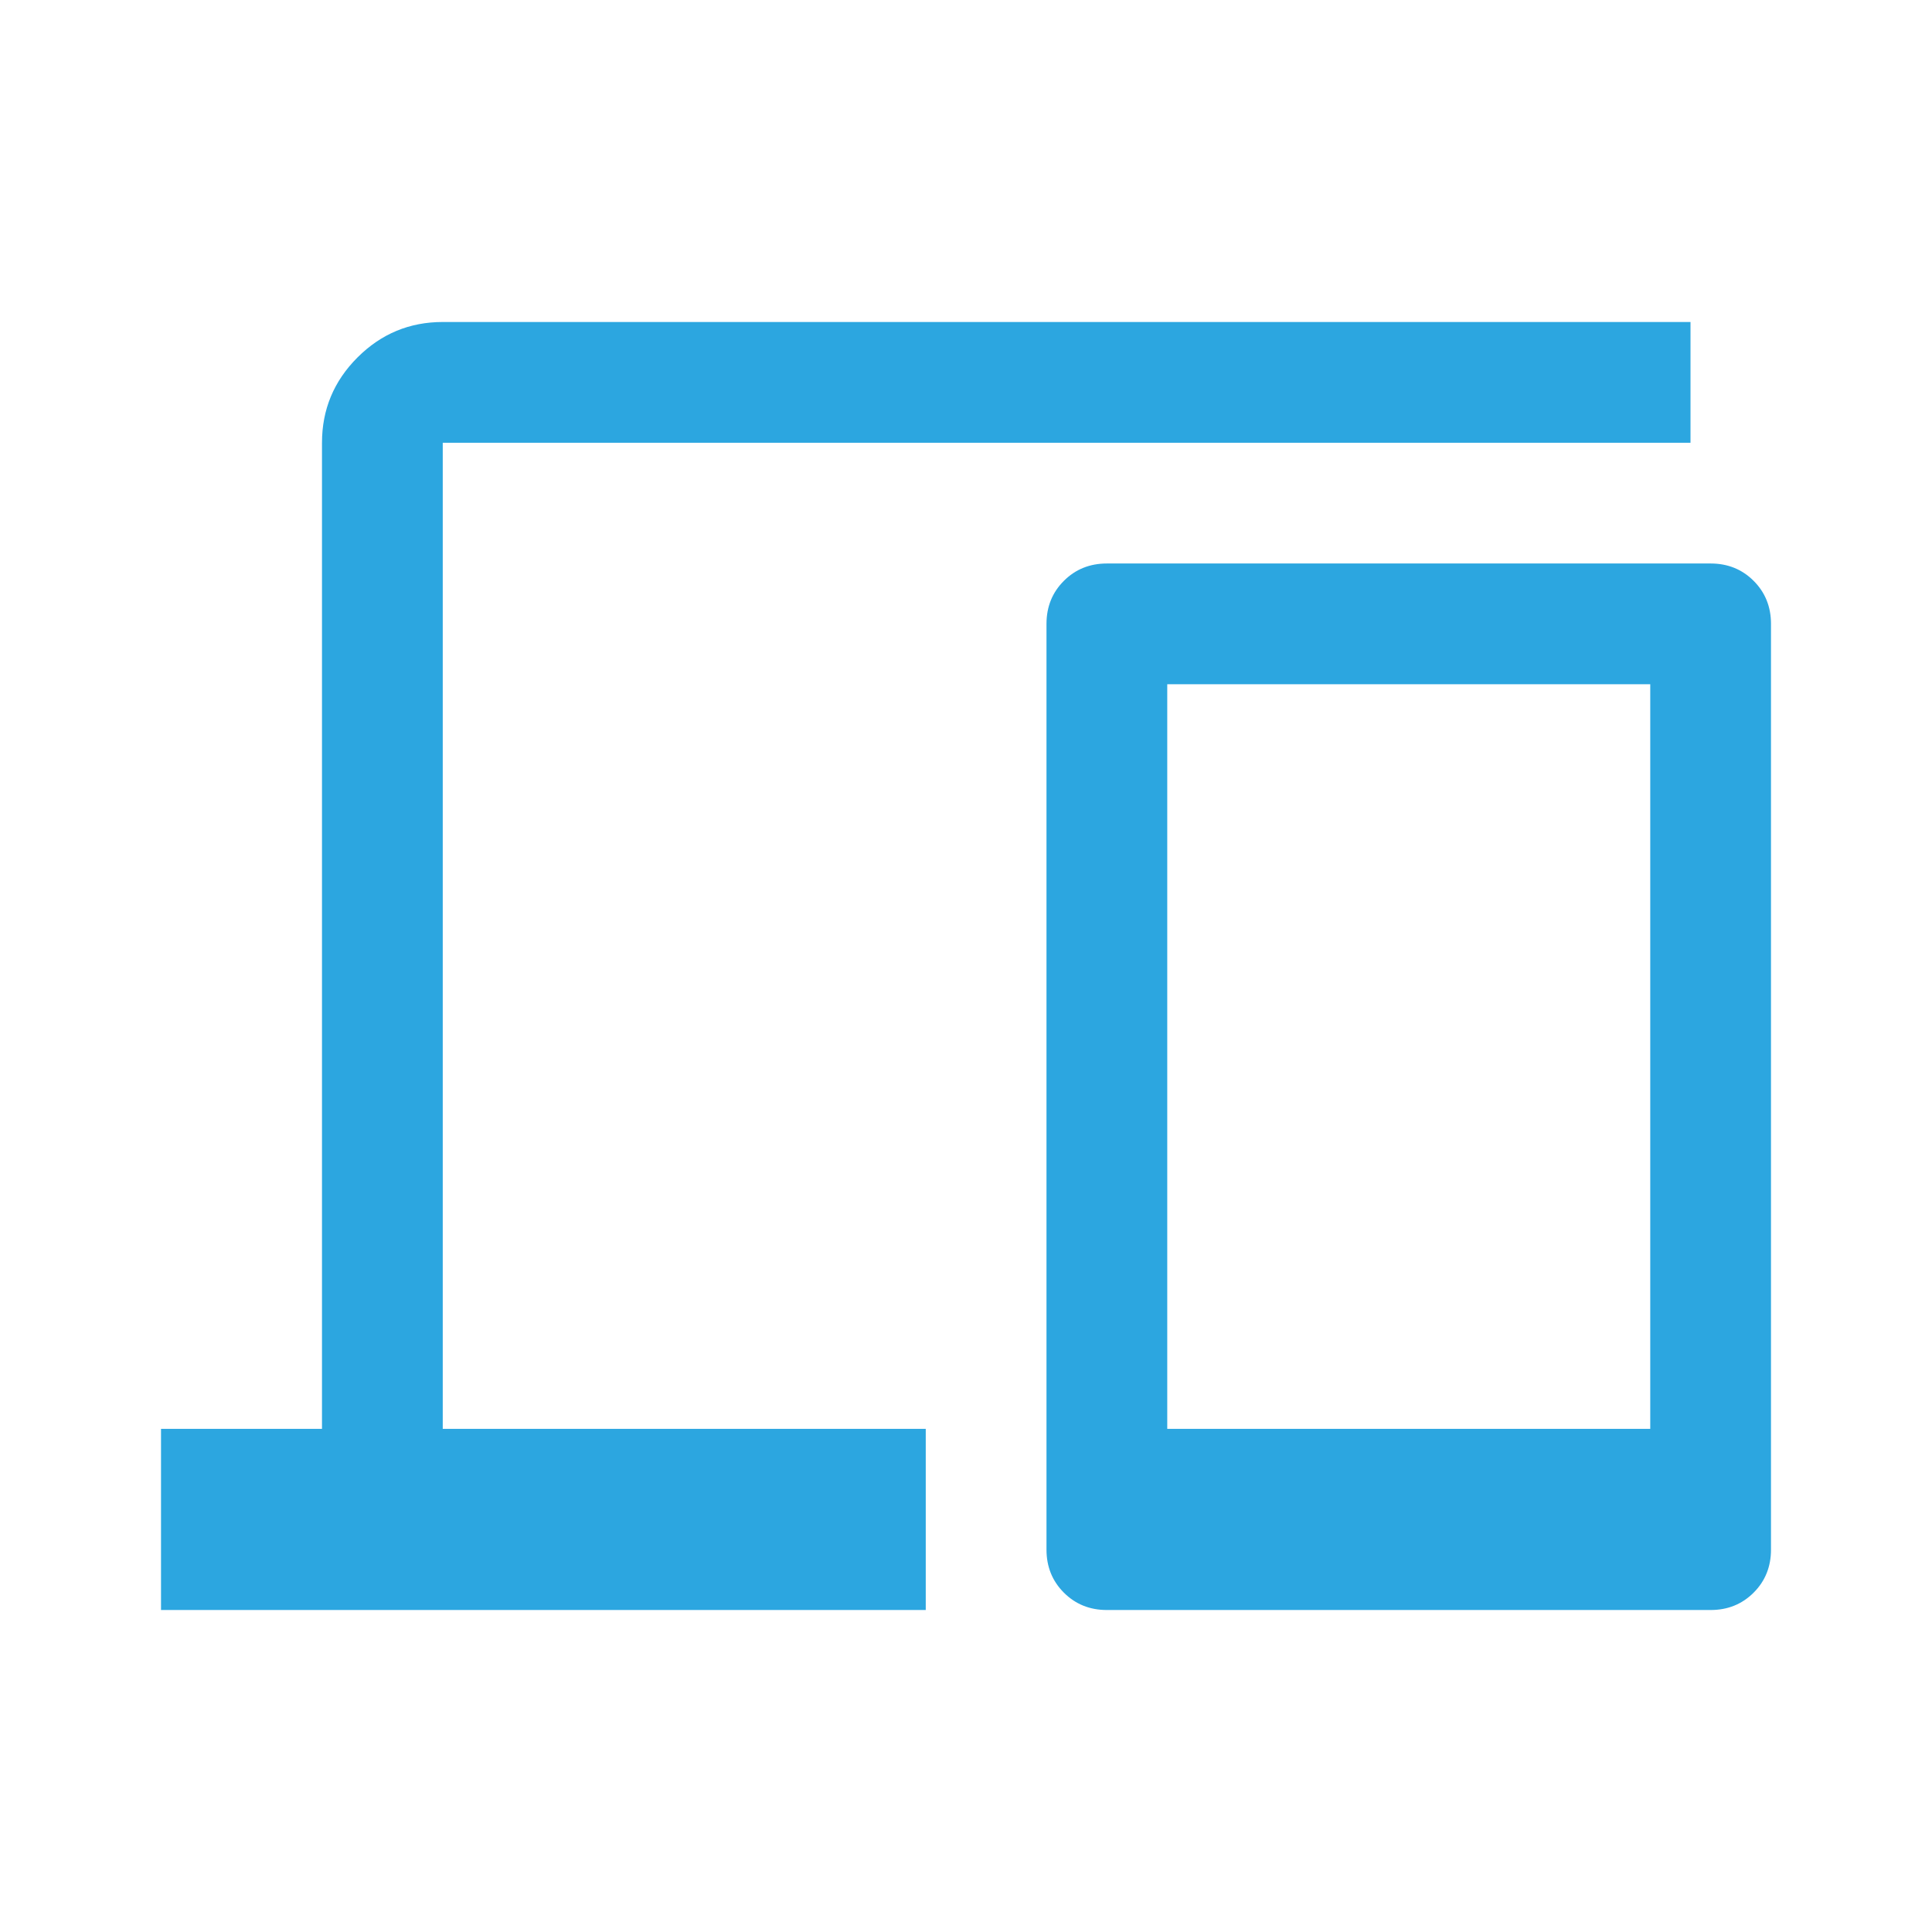 <svg width="95" height="95" viewBox="0 0 95 95" fill="none" xmlns="http://www.w3.org/2000/svg">
<path d="M7.917 79.167V70.26H15.833V21.771C15.833 20.138 16.415 18.74 17.578 17.577C18.74 16.415 20.138 15.833 21.771 15.833H83.125V21.771H21.771V70.26H45.521V79.167H7.917ZM54.427 79.167C53.586 79.167 52.881 78.882 52.312 78.313C51.743 77.744 51.458 77.039 51.458 76.198V30.677C51.458 29.836 51.743 29.131 52.312 28.562C52.881 27.993 53.586 27.708 54.427 27.708H84.115C84.956 27.708 85.661 27.993 86.23 28.562C86.799 29.131 87.083 29.836 87.083 30.677V76.198C87.083 77.039 86.799 77.744 86.23 78.313C85.661 78.882 84.956 79.167 84.115 79.167H54.427ZM57.396 70.26H81.146V33.646H57.396V70.26Z" fill="#2CA6E0"/>
</svg>

